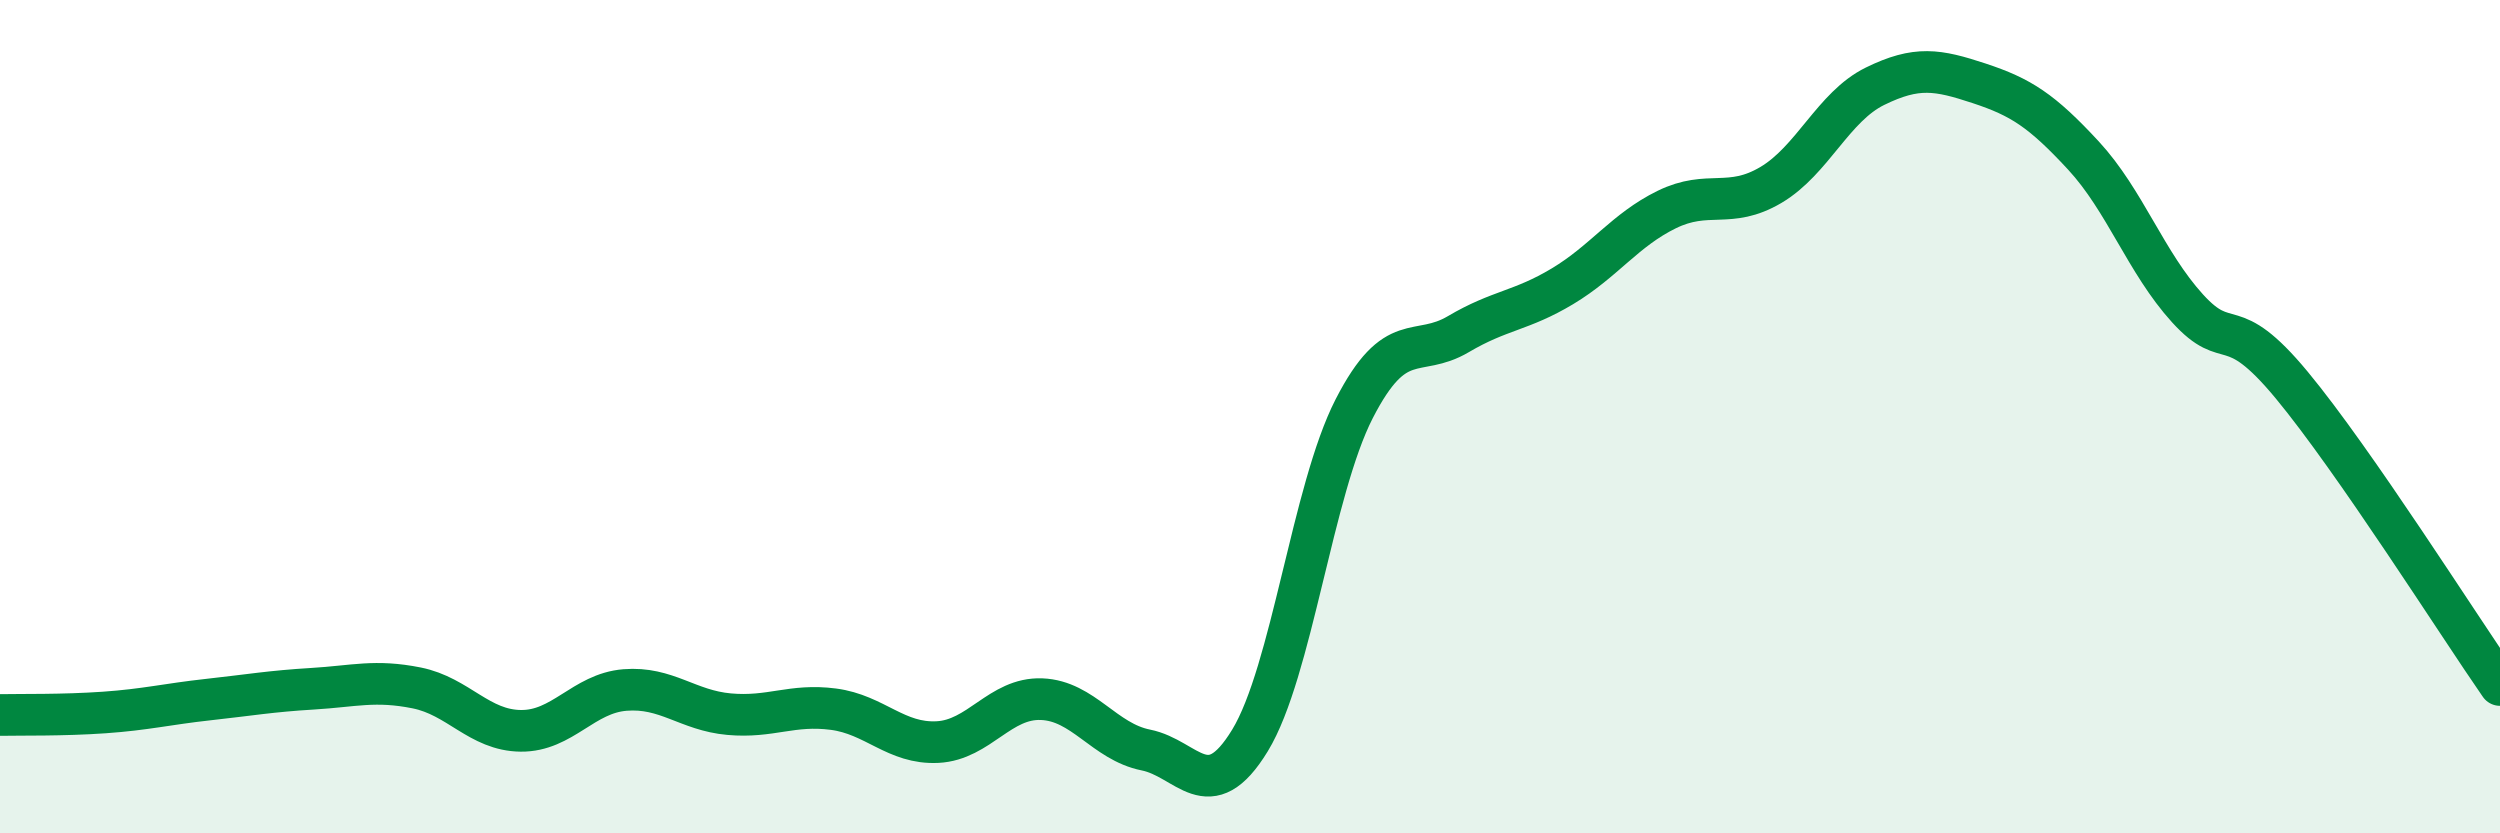 
    <svg width="60" height="20" viewBox="0 0 60 20" xmlns="http://www.w3.org/2000/svg">
      <path
        d="M 0,17.16 C 0.5,17.15 1.5,17.17 2.5,17.1 C 3.5,17.03 4,16.9 5,16.79 C 6,16.68 6.5,16.59 7.5,16.53 C 8.5,16.47 9,16.31 10,16.51 C 11,16.71 11.5,17.53 12.5,17.54 C 13.5,17.55 14,16.64 15,16.56 C 16,16.48 16.5,17.05 17.5,17.14 C 18.5,17.23 19,16.89 20,17.02 C 21,17.15 21.5,17.86 22.5,17.81 C 23.5,17.76 24,16.74 25,16.78 C 26,16.82 26.5,17.8 27.5,18 C 28.5,18.2 29,19.41 30,17.77 C 31,16.13 31.5,11.76 32.5,9.81 C 33.5,7.86 34,8.61 35,8.02 C 36,7.43 36.5,7.47 37.5,6.87 C 38.5,6.27 39,5.52 40,5.03 C 41,4.54 41.5,5.03 42.5,4.44 C 43.5,3.85 44,2.56 45,2.07 C 46,1.58 46.5,1.67 47.5,2 C 48.5,2.33 49,2.65 50,3.73 C 51,4.81 51.5,6.3 52.5,7.4 C 53.5,8.5 53.5,7.43 55,9.24 C 56.5,11.05 59,15 60,16.44L60 20L0 20Z"
        fill="#008740"
        opacity="0.1"
        stroke-linecap="round"
        stroke-linejoin="round"
      />
      <path
        d="M 0,17.16 C 0.5,17.15 1.5,17.17 2.5,17.1 C 3.5,17.03 4,16.9 5,16.79 C 6,16.68 6.5,16.59 7.5,16.53 C 8.5,16.47 9,16.31 10,16.51 C 11,16.71 11.5,17.53 12.5,17.54 C 13.5,17.55 14,16.64 15,16.56 C 16,16.48 16.5,17.05 17.5,17.14 C 18.5,17.23 19,16.89 20,17.02 C 21,17.15 21.5,17.86 22.5,17.81 C 23.5,17.76 24,16.74 25,16.78 C 26,16.82 26.5,17.8 27.5,18 C 28.5,18.2 29,19.41 30,17.77 C 31,16.13 31.5,11.76 32.5,9.81 C 33.5,7.86 34,8.61 35,8.02 C 36,7.43 36.5,7.47 37.5,6.87 C 38.5,6.27 39,5.52 40,5.03 C 41,4.54 41.5,5.03 42.5,4.44 C 43.5,3.85 44,2.56 45,2.07 C 46,1.58 46.5,1.67 47.5,2 C 48.5,2.33 49,2.65 50,3.73 C 51,4.81 51.5,6.3 52.5,7.4 C 53.5,8.5 53.5,7.43 55,9.24 C 56.5,11.05 59,15 60,16.44"
        stroke="#008740"
        stroke-width="1"
        fill="none"
        stroke-linecap="round"
        stroke-linejoin="round"
      />
    </svg>
  